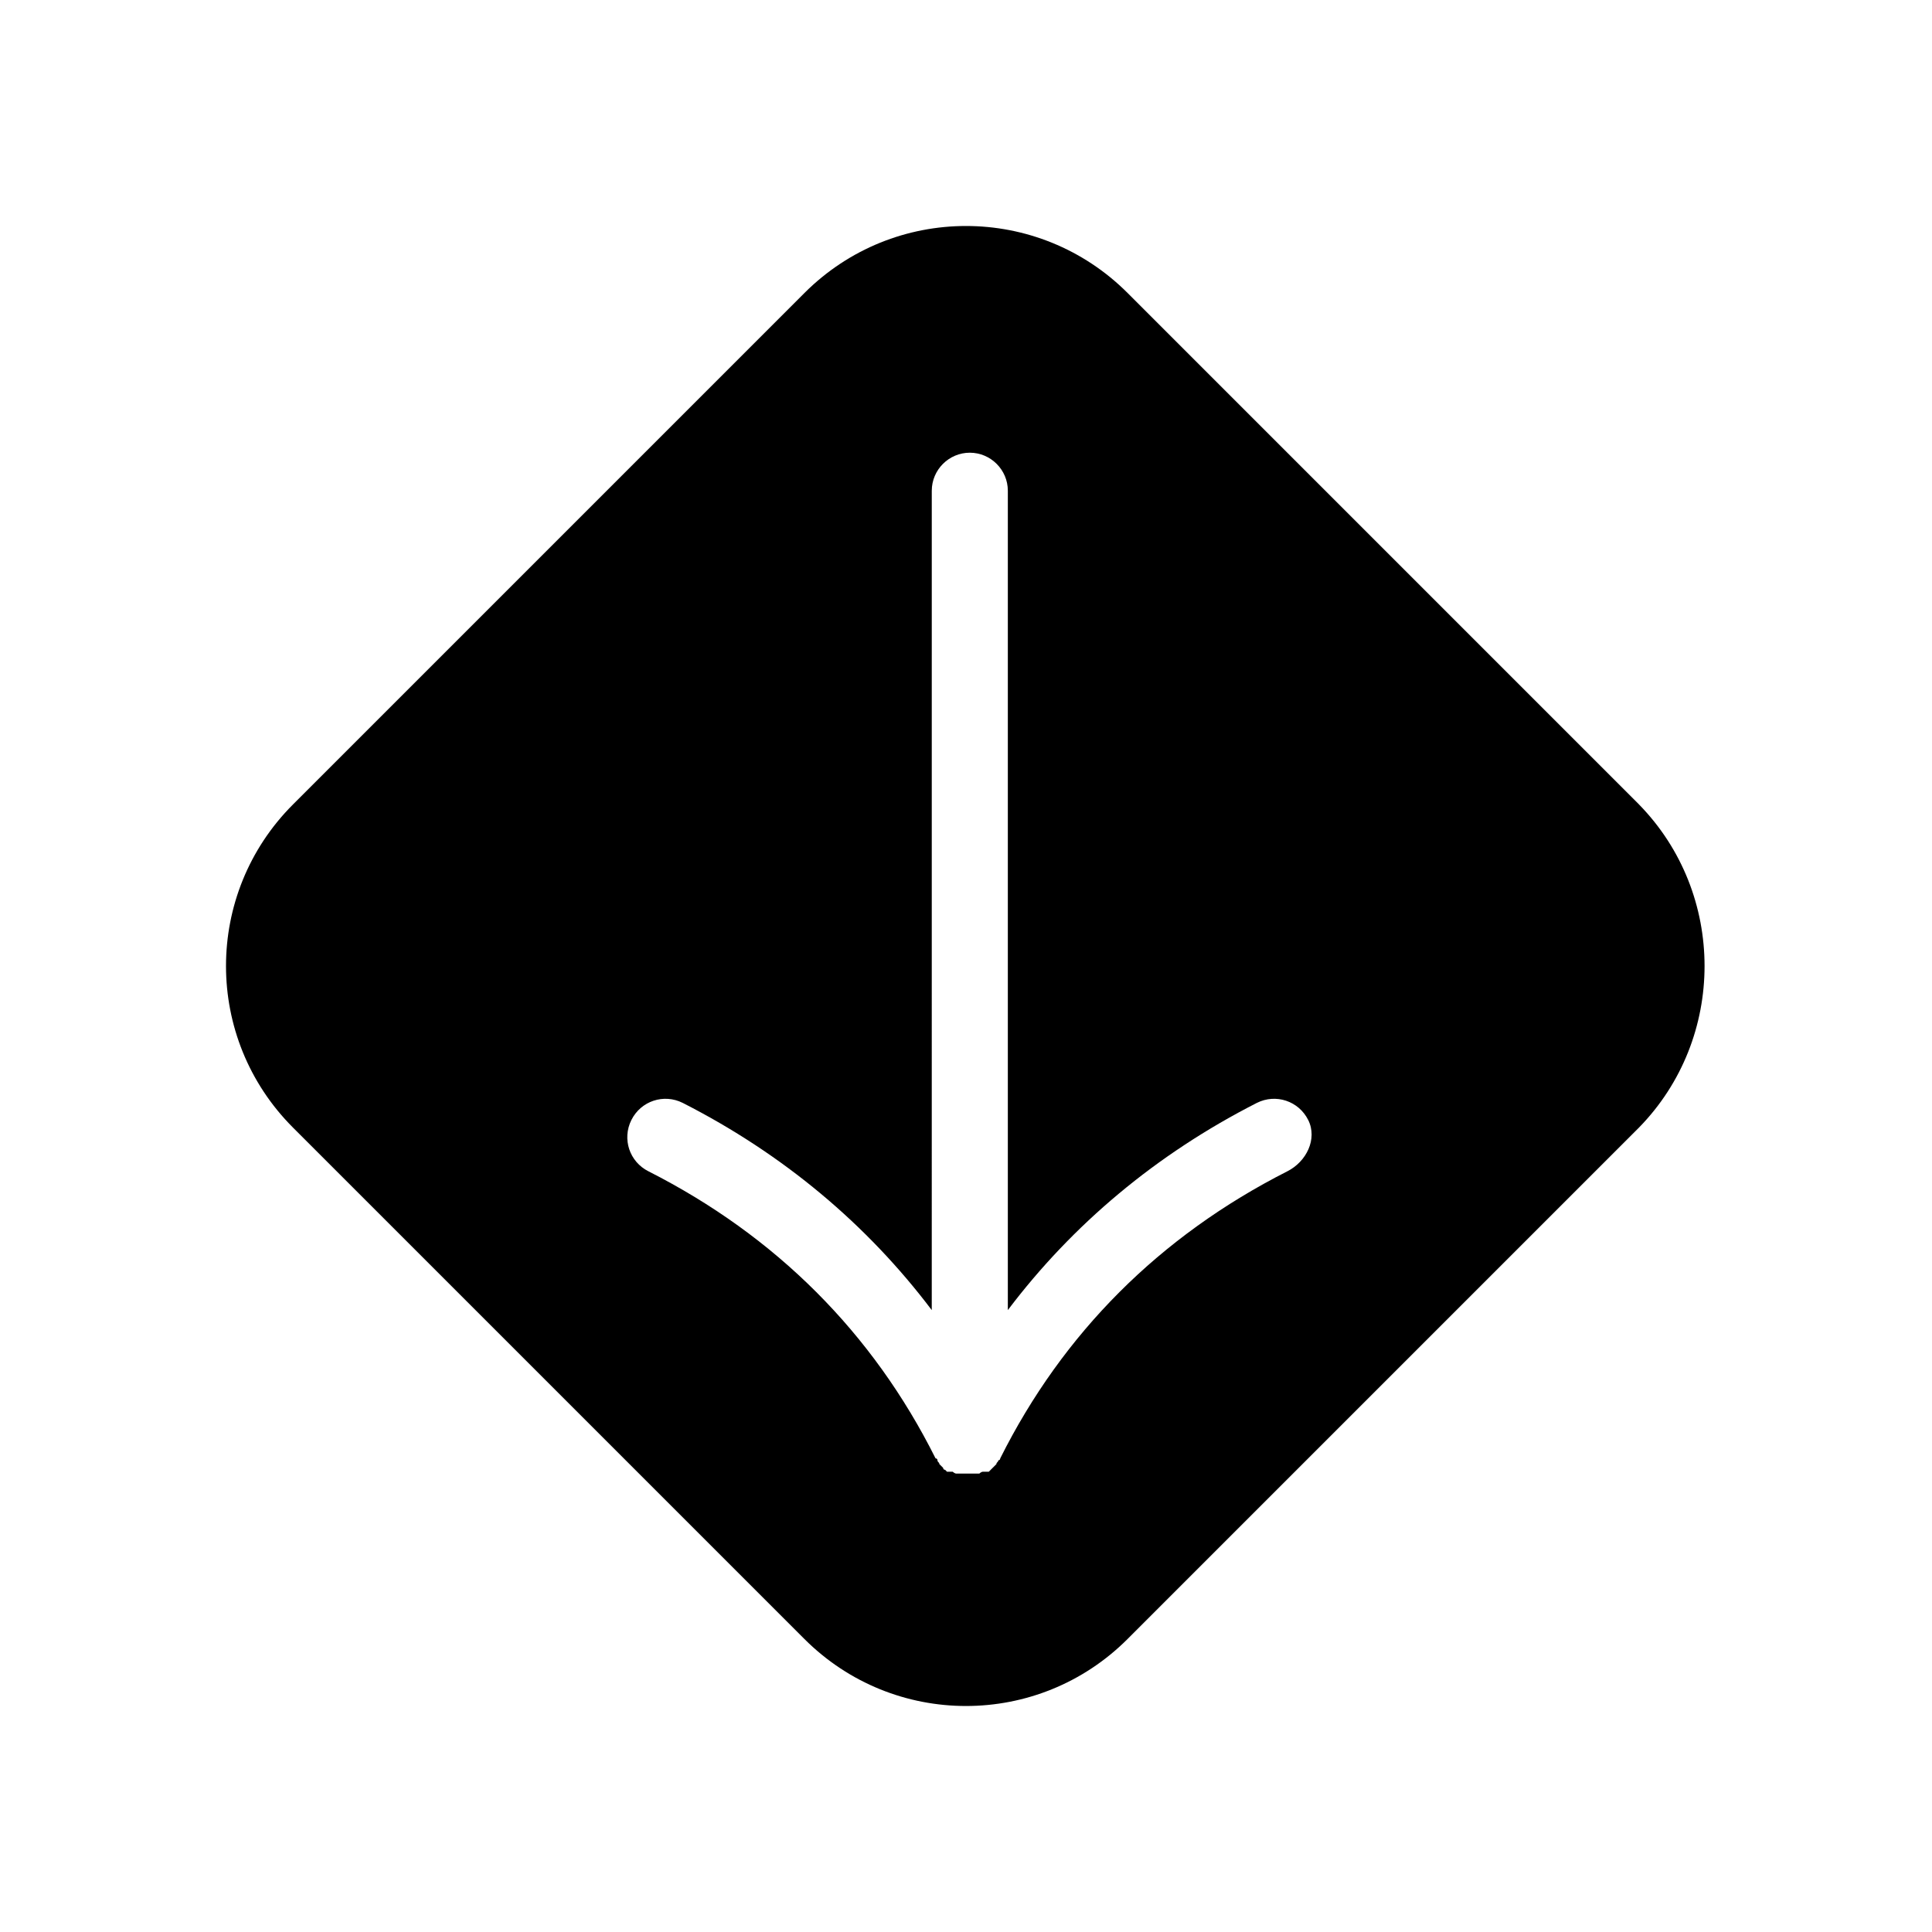 <?xml version="1.0" encoding="UTF-8"?>
<!-- The Best Svg Icon site in the world: iconSvg.co, Visit us! https://iconsvg.co -->
<svg fill="#000000" width="800px" height="800px" version="1.1" viewBox="144 144 512 512" xmlns="http://www.w3.org/2000/svg">
 <path d="m578.35 357.18-135.52-135.53c-23.68-23.68-61.969-23.68-85.648 0l-135.53 135.53c-23.68 23.68-23.68 61.969 0 85.648l135.52 135.52c23.68 23.68 61.969 23.68 85.648 0l135.52-135.52c23.18-23.68 23.18-61.969 0.004-85.648zm-93.207 97.234c-33.754 17.129-59.449 42.824-76.074 76.074 0 0 0 0.504-0.504 0.504 0 0.504-0.504 0.504-0.504 1.008l-1.512 1.512s-0.504 0.504-0.504 0.504h-0.504-0.504-0.504c-0.504 0-1.008 0.504-1.008 0.504h-0.504-0.504-2.016-2.016-0.504-0.504c-0.504 0-1.008-0.504-1.008-0.504h-0.504-0.504-0.504s-0.504-0.504-0.504-0.504c-0.504 0-0.504-0.504-0.504-0.504l-1.008-1.008c0-0.504-0.504-0.504-0.504-1.008 0 0 0-0.504-0.504-0.504-16.625-33.25-42.32-58.945-76.074-76.074-5.039-2.519-7.055-8.566-4.535-13.602 2.519-5.039 8.566-7.055 13.602-4.535 26.703 13.602 48.871 32.242 66 54.914l0.004-217.14c0-5.543 4.535-10.078 10.078-10.078 5.543 0 10.078 4.535 10.078 10.078v217.14c17.129-22.672 39.297-41.312 66-54.914 5.039-2.519 11.082-0.504 13.602 4.535 2.516 5.035-0.508 11.082-5.547 13.602z"/>
</svg>
